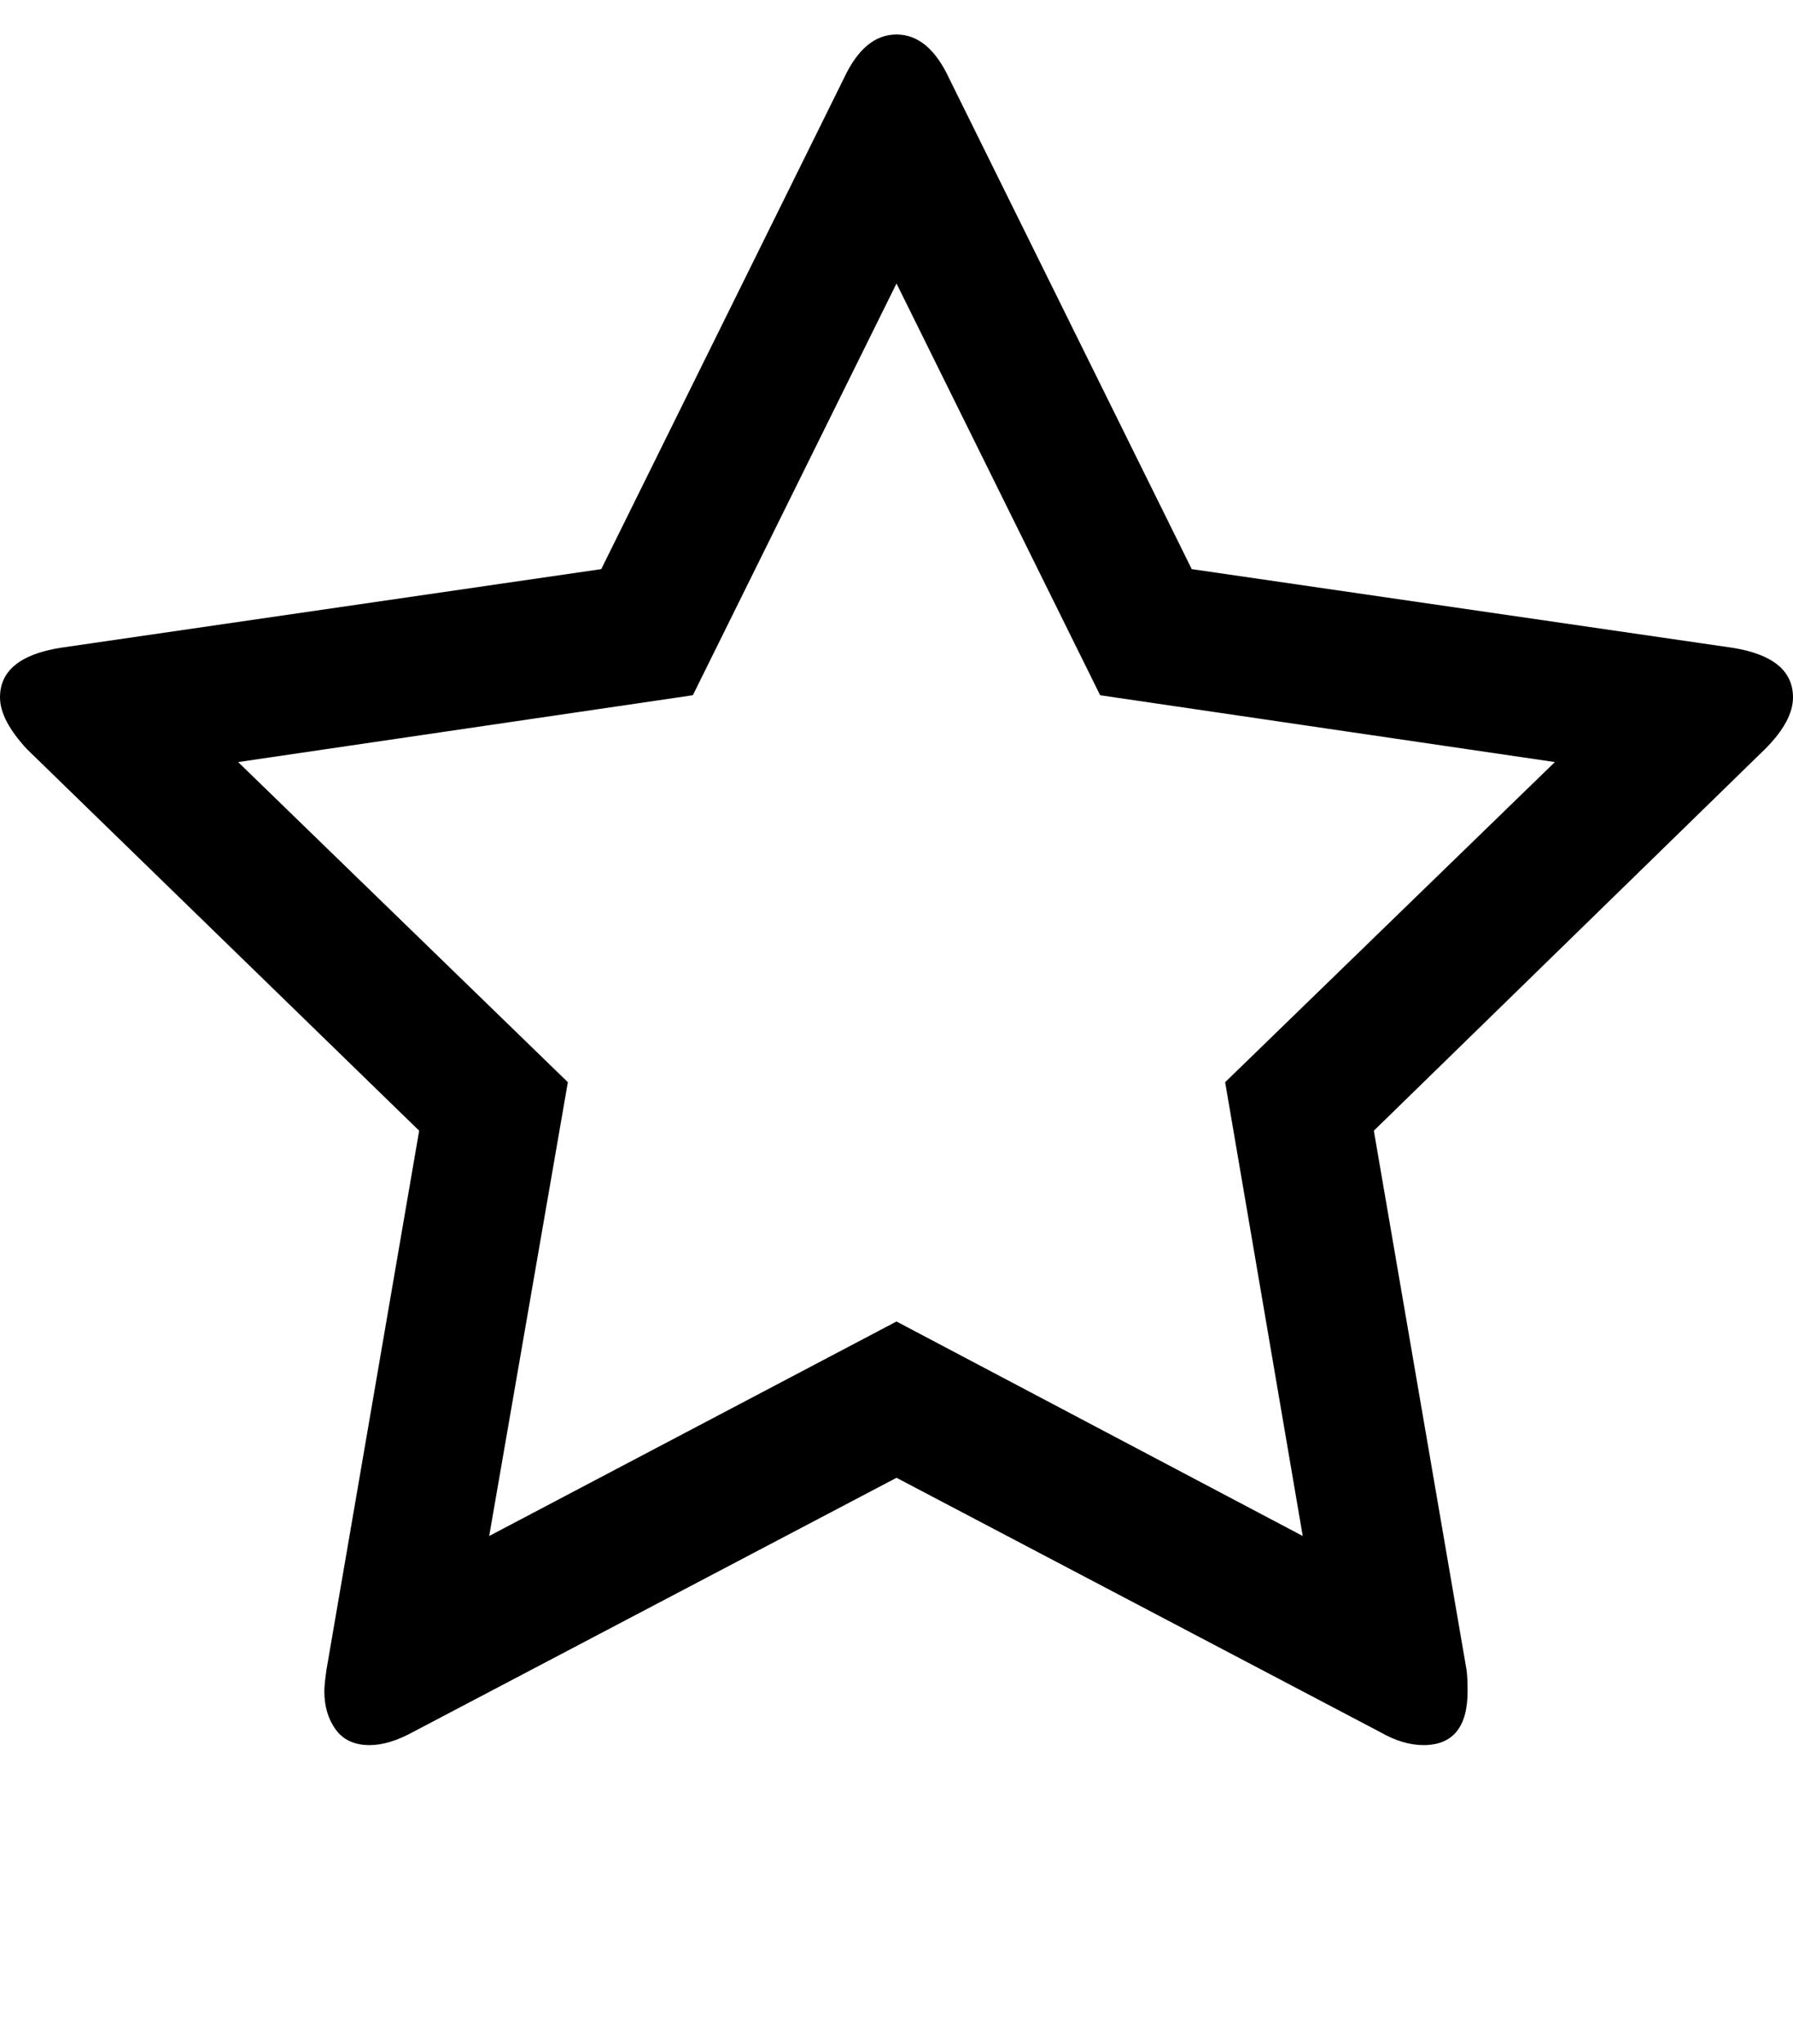 <svg version="1.1" xmlns="http://www.w3.org/2000/svg" xmlns:xlink="http://www.w3.org/1999/xlink" id="star-o" viewBox="0 0 1664 1896.083">
      <path d="M1137 1004l306-297-422-62-189-382-189 382-422 62 306 297-73 421 378-199 377 199zm527-357q0 22-26 48l-363 354 86 500q1 7 1 20 0 50-41 50-19 0-40-12l-449-236-449 236q-22 12-40 12-21 0-31.5-14.5T301 1569q0-6 2-20l86-500L25 695Q0 668 0 647q0-37 56-46l502-73L783 73q19-41 49-41t49 41l225 455 502 73q56 9 56 46z"></path>
    </svg>